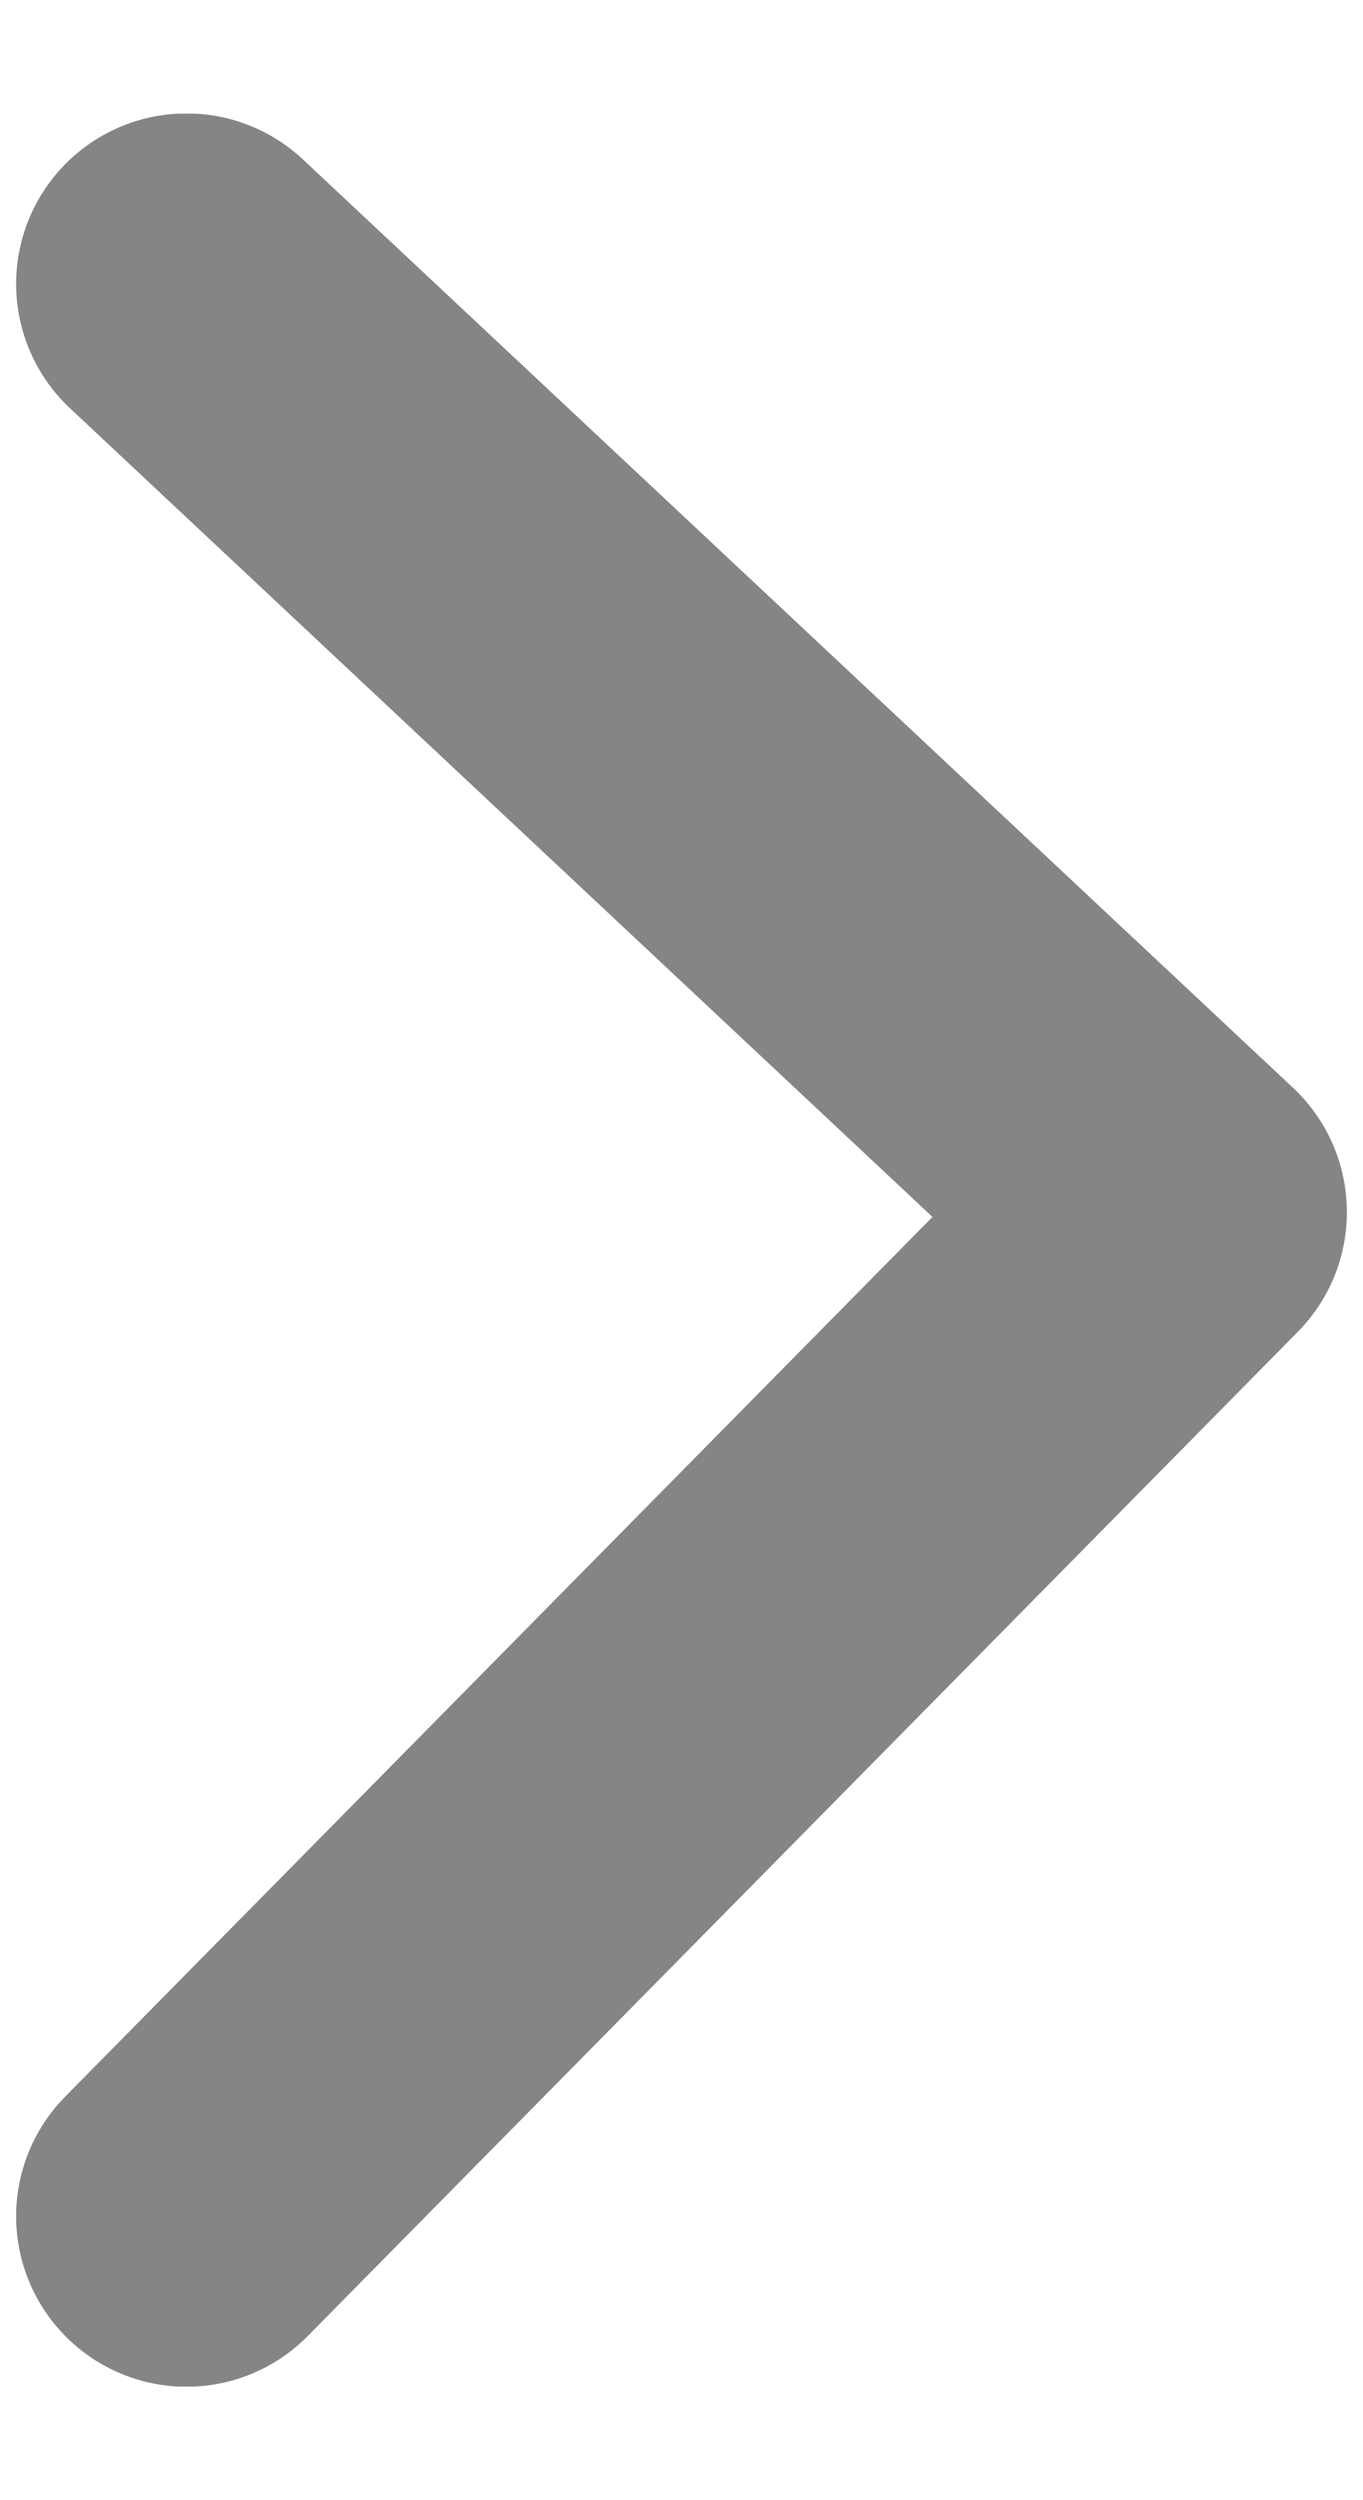 <svg width="6" height="11" viewBox="0 0 6 11" fill="none" xmlns="http://www.w3.org/2000/svg">
<rect width="6" height="11" fill="#F5F5F5"/>
<g id="TOP" clip-path="url(#clip0_1_2)">
<rect width="1920" height="7137" transform="translate(-856 -7001)" fill="#EEEEEE"/>
<g id="footer">
<rect width="1920" height="391" transform="translate(-856 -255)" fill="white"/>
<g id="Frame 186">
<g id="Frame 178">
<g id="Frame 51">
<g id="link" clip-path="url(#clip1_1_2)">
<path id="Vector" d="M0.821 1.249L5.179 5.333L0.821 9.751" stroke="#868484" stroke-width="1.5" stroke-linecap="round" stroke-linejoin="round"/>
</g>
</g>
</g>
</g>
</g>
</g>
<defs>
<clipPath id="clip0_1_2">
<rect width="1920" height="7137" fill="white" transform="translate(-856 -7001)"/>
</clipPath>
<clipPath id="clip1_1_2">
<rect width="6" height="10" fill="white" transform="translate(0 0.5)"/>
</clipPath>
</defs>
</svg>
